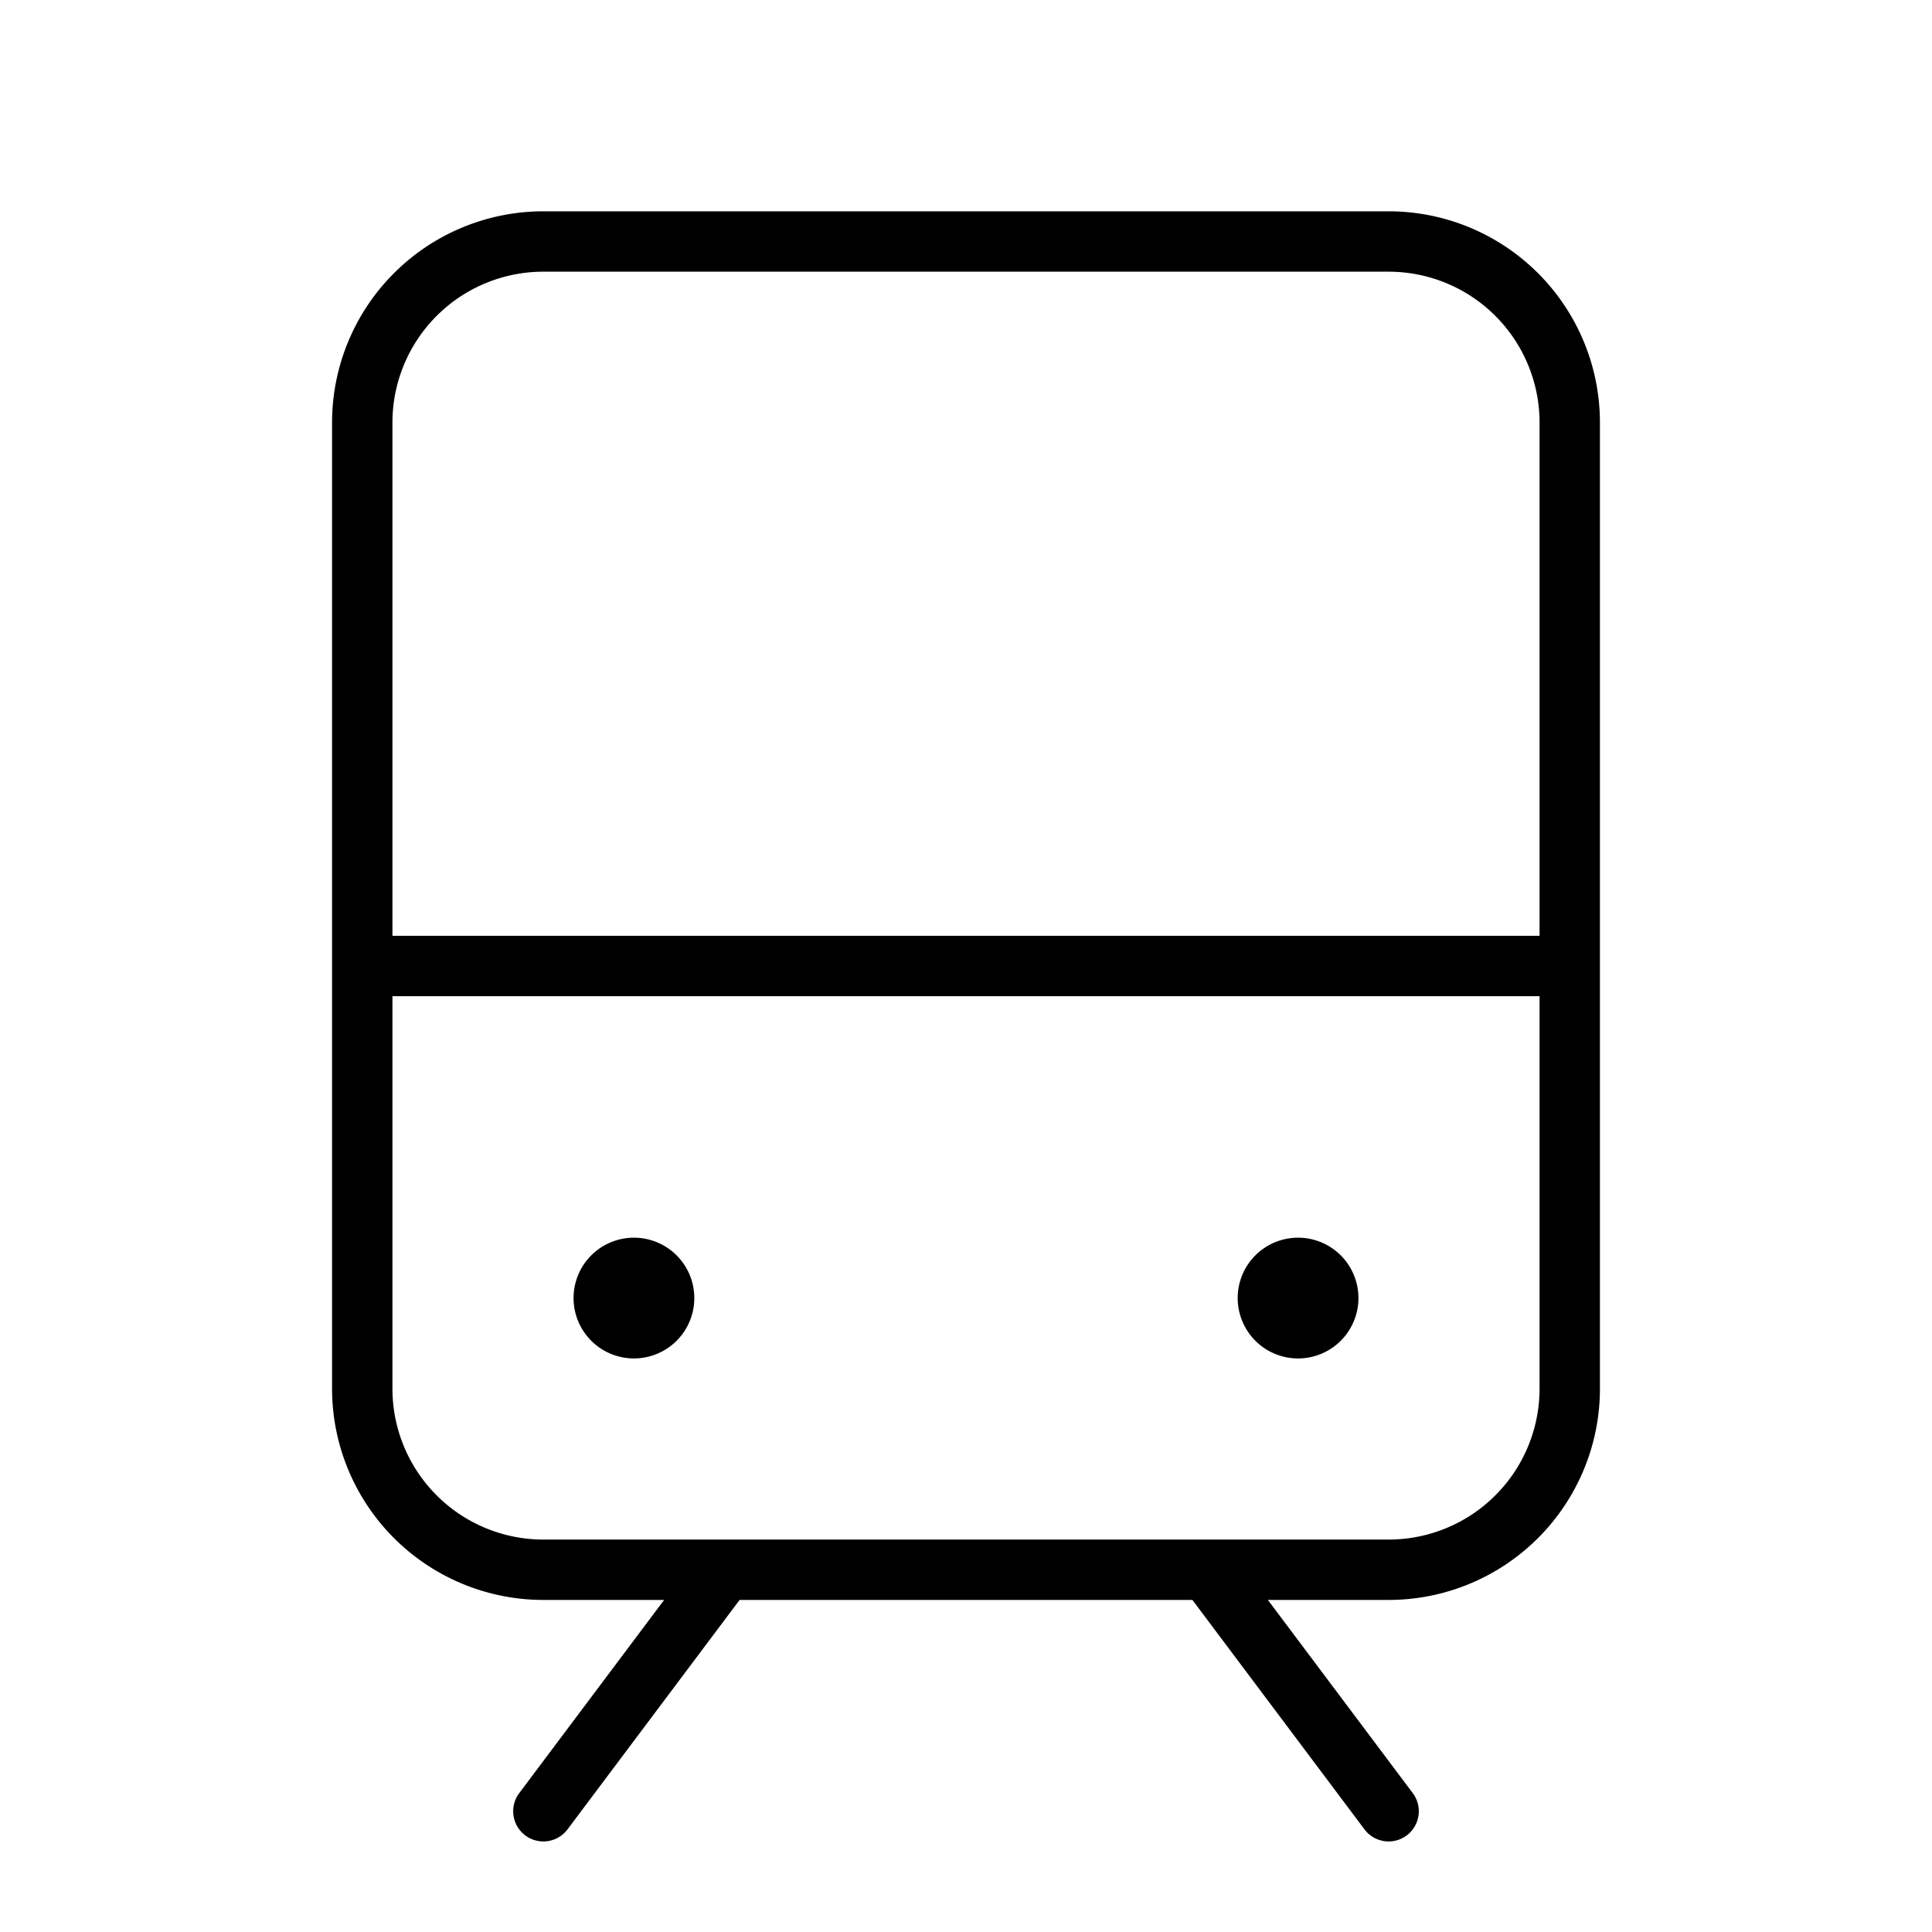 <svg xmlns="http://www.w3.org/2000/svg" viewBox="0 0 256 256" fill="currentColor"><path d="M184,28H72A28,28,0,0,0,44,56V184a28,28,0,0,0,28,28H88L68.8,237.6a4,4,0,1,0,6.4,4.8L98,212h60l22.8,30.4a4,4,0,0,0,6.4-4.8L168,212h16a28,28,0,0,0,28-28V56A28,28,0,0,0,184,28ZM72,36H184a20,20,0,0,1,20,20v68H52V56A20,20,0,0,1,72,36ZM184,204H72a20,20,0,0,1-20-20V132H204v52A20,20,0,0,1,184,204ZM92,172a8,8,0,1,1-8-8A8,8,0,0,1,92,172Zm88,0a8,8,0,1,1-8-8A8,8,0,0,1,180,172Z"/></svg>